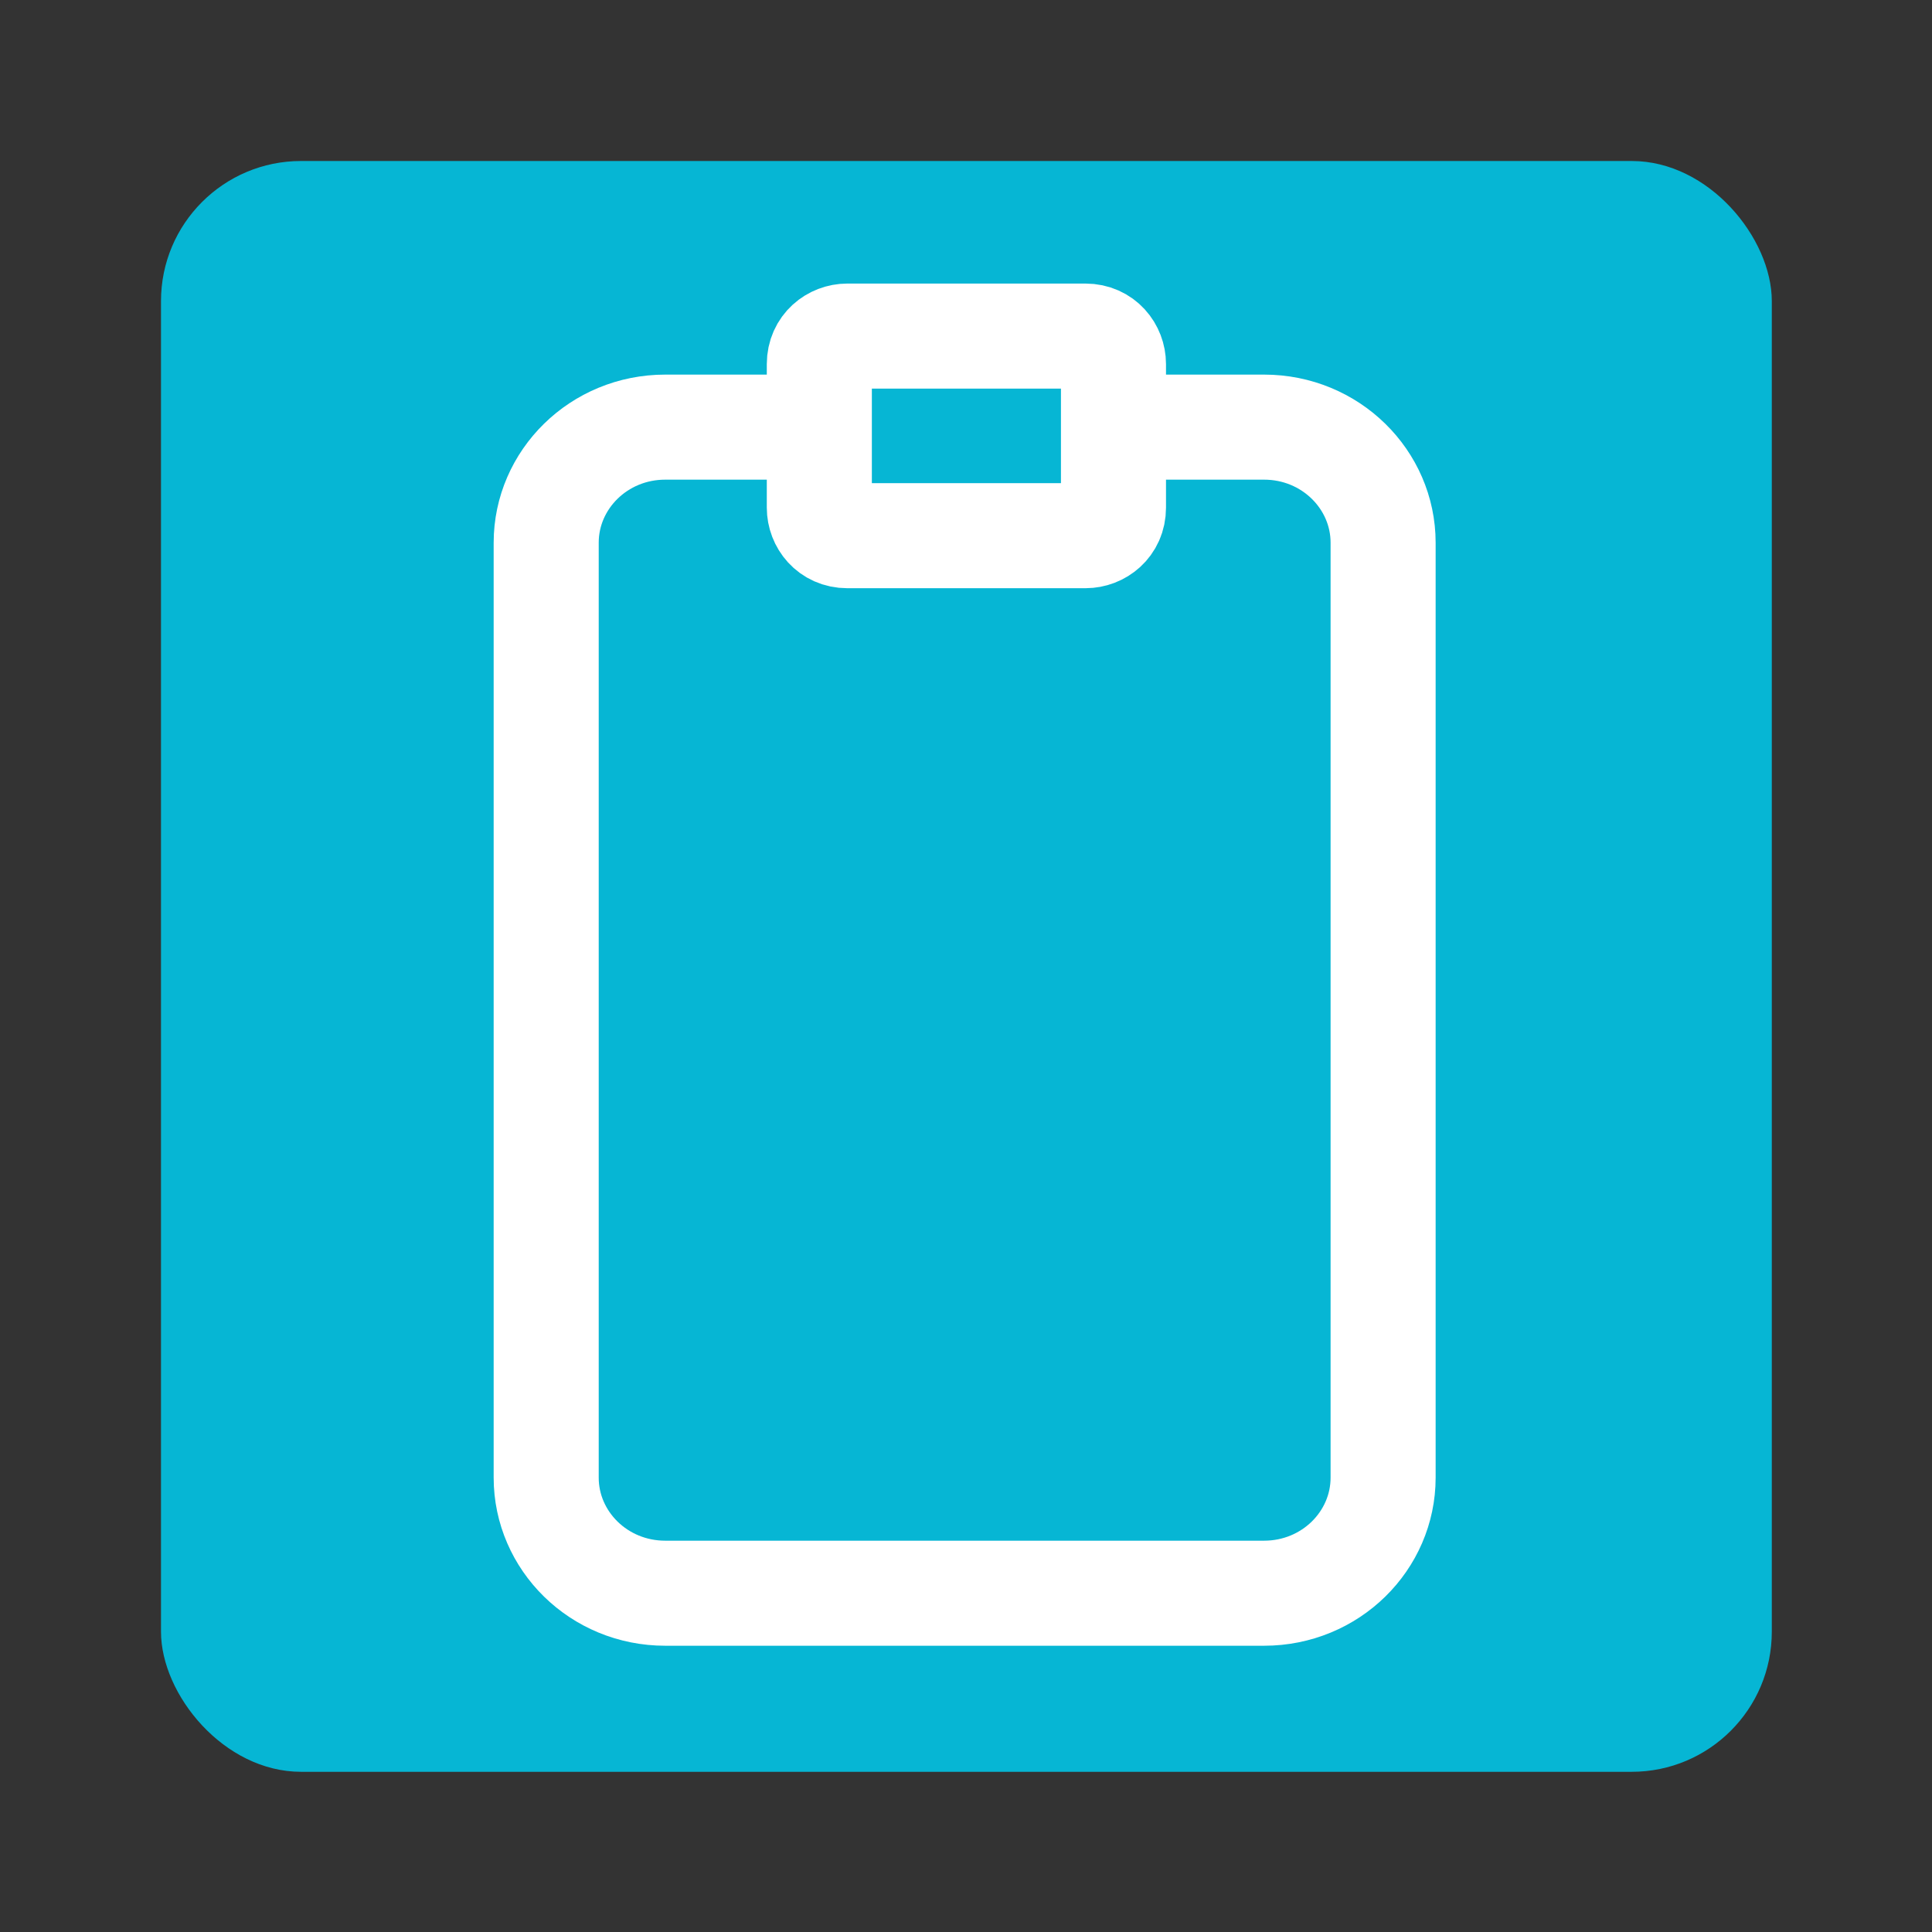 <?xml version="1.0" encoding="UTF-8" standalone="no"?>
<!-- Generator: Adobe Illustrator 15.0.0, SVG Export Plug-In . SVG Version: 6.00 Build 0)  -->

<svg
   version="1.1"
   id="Ebene_1"
   x="0px"
   y="0px"
   width="48px"
   height="48px"
   viewBox="0 0 48 48"
   enable-background="new 0 0 48 48"
   xml:space="preserve"
   sodipodi:docname="cl2_datei-teilen-link.svg"
   inkscape:version="1.3.2 (091e20e, 2023-11-25, custom)"
   xmlns:inkscape="http://www.inkscape.org/namespaces/inkscape"
   xmlns:sodipodi="http://sodipodi.sourceforge.net/DTD/sodipodi-0.dtd"
   xmlns="http://www.w3.org/2000/svg"
   xmlns:svg="http://www.w3.org/2000/svg"><rect x="0" y="0" width="48" height="48" fill="#333333" stroke="none"/><defs
   id="defs2" /><sodipodi:namedview
   id="namedview2"
   pagecolor="#ffffff"
   bordercolor="#000000"
   borderopacity="0.25"
   inkscape:showpageshadow="2"
   inkscape:pageopacity="0.0"
   inkscape:pagecheckerboard="0"
   inkscape:deskcolor="#d1d1d1"
   inkscape:zoom="16.9375"
   inkscape:cx="23.97048"
   inkscape:cy="24"
   inkscape:window-width="1920"
   inkscape:window-height="1009"
   inkscape:window-x="-8"
   inkscape:window-y="-8"
   inkscape:window-maximized="1"
   inkscape:current-layer="Ebene_1"
   showgrid="false"
   showguides="true"><sodipodi:guide
     position="3.838,15.41"
     orientation="1,0"
     id="guide1"
     inkscape:locked="false" /><sodipodi:guide
     position="43.985,23.38"
     orientation="1,0"
     id="guide2"
     inkscape:locked="false" /><sodipodi:guide
     position="37.432,44.162"
     orientation="0,-1"
     id="guide3"
     inkscape:locked="false" /><sodipodi:guide
     position="9.624,4.015"
     orientation="0,-1"
     id="guide4"
     inkscape:locked="false" /><sodipodi:guide
     position="23.97,31.764"
     orientation="1,0"
     id="guide5"
     inkscape:locked="false" /><sodipodi:guide
     position="24.089,23.97"
     orientation="0,-1"
     id="guide6"
     inkscape:locked="false" /></sodipodi:namedview>


<g
   id="g3"
   transform="matrix(0.87,0,0,0.87,3.13,3.13)"><g
     id="Ebene_1-0"><rect
       class="cls-1"
       x="1"
       y="1"
       width="46"
       height="46"
       rx="4"
       ry="4"
       id="rect1"
       style="fill:#06b6d4" /><g
       id="g2"><path
         class="cls-3"
         d="m 15.4,8.6 h 17.1 c 1.9,0 3.4,1.5 3.4,3.3 v 26.7 c 0,1.8 -1.5,3.3 -3.4,3.3 H 15.4 C 13.5,41.9 12,40.4 12,38.6 V 11.9 c 0,-1.8 1.5,-3.3 3.4,-3.3 v 0"
         id="path1"
         style="fill:none;stroke:#ffffff;stroke-width:3px;stroke-miterlimit:10" /><path
         class="cls-2"
         d="m 28.2,6.8 v 4.1 c 0,0.5 -0.4,0.8 -0.8,0.8 h -6.8 c -0.5,0 -0.8,-0.4 -0.8,-0.8 V 6.8 C 19.8,6.3 20.2,6 20.6,6 h 6.8 c 0.5,0 0.8,0.4 0.8,0.8 v 0"
         id="path2"
         style="fill:#06b6d4;stroke:#ffffff;stroke-width:3px;stroke-miterlimit:10" /></g></g></g></svg>
